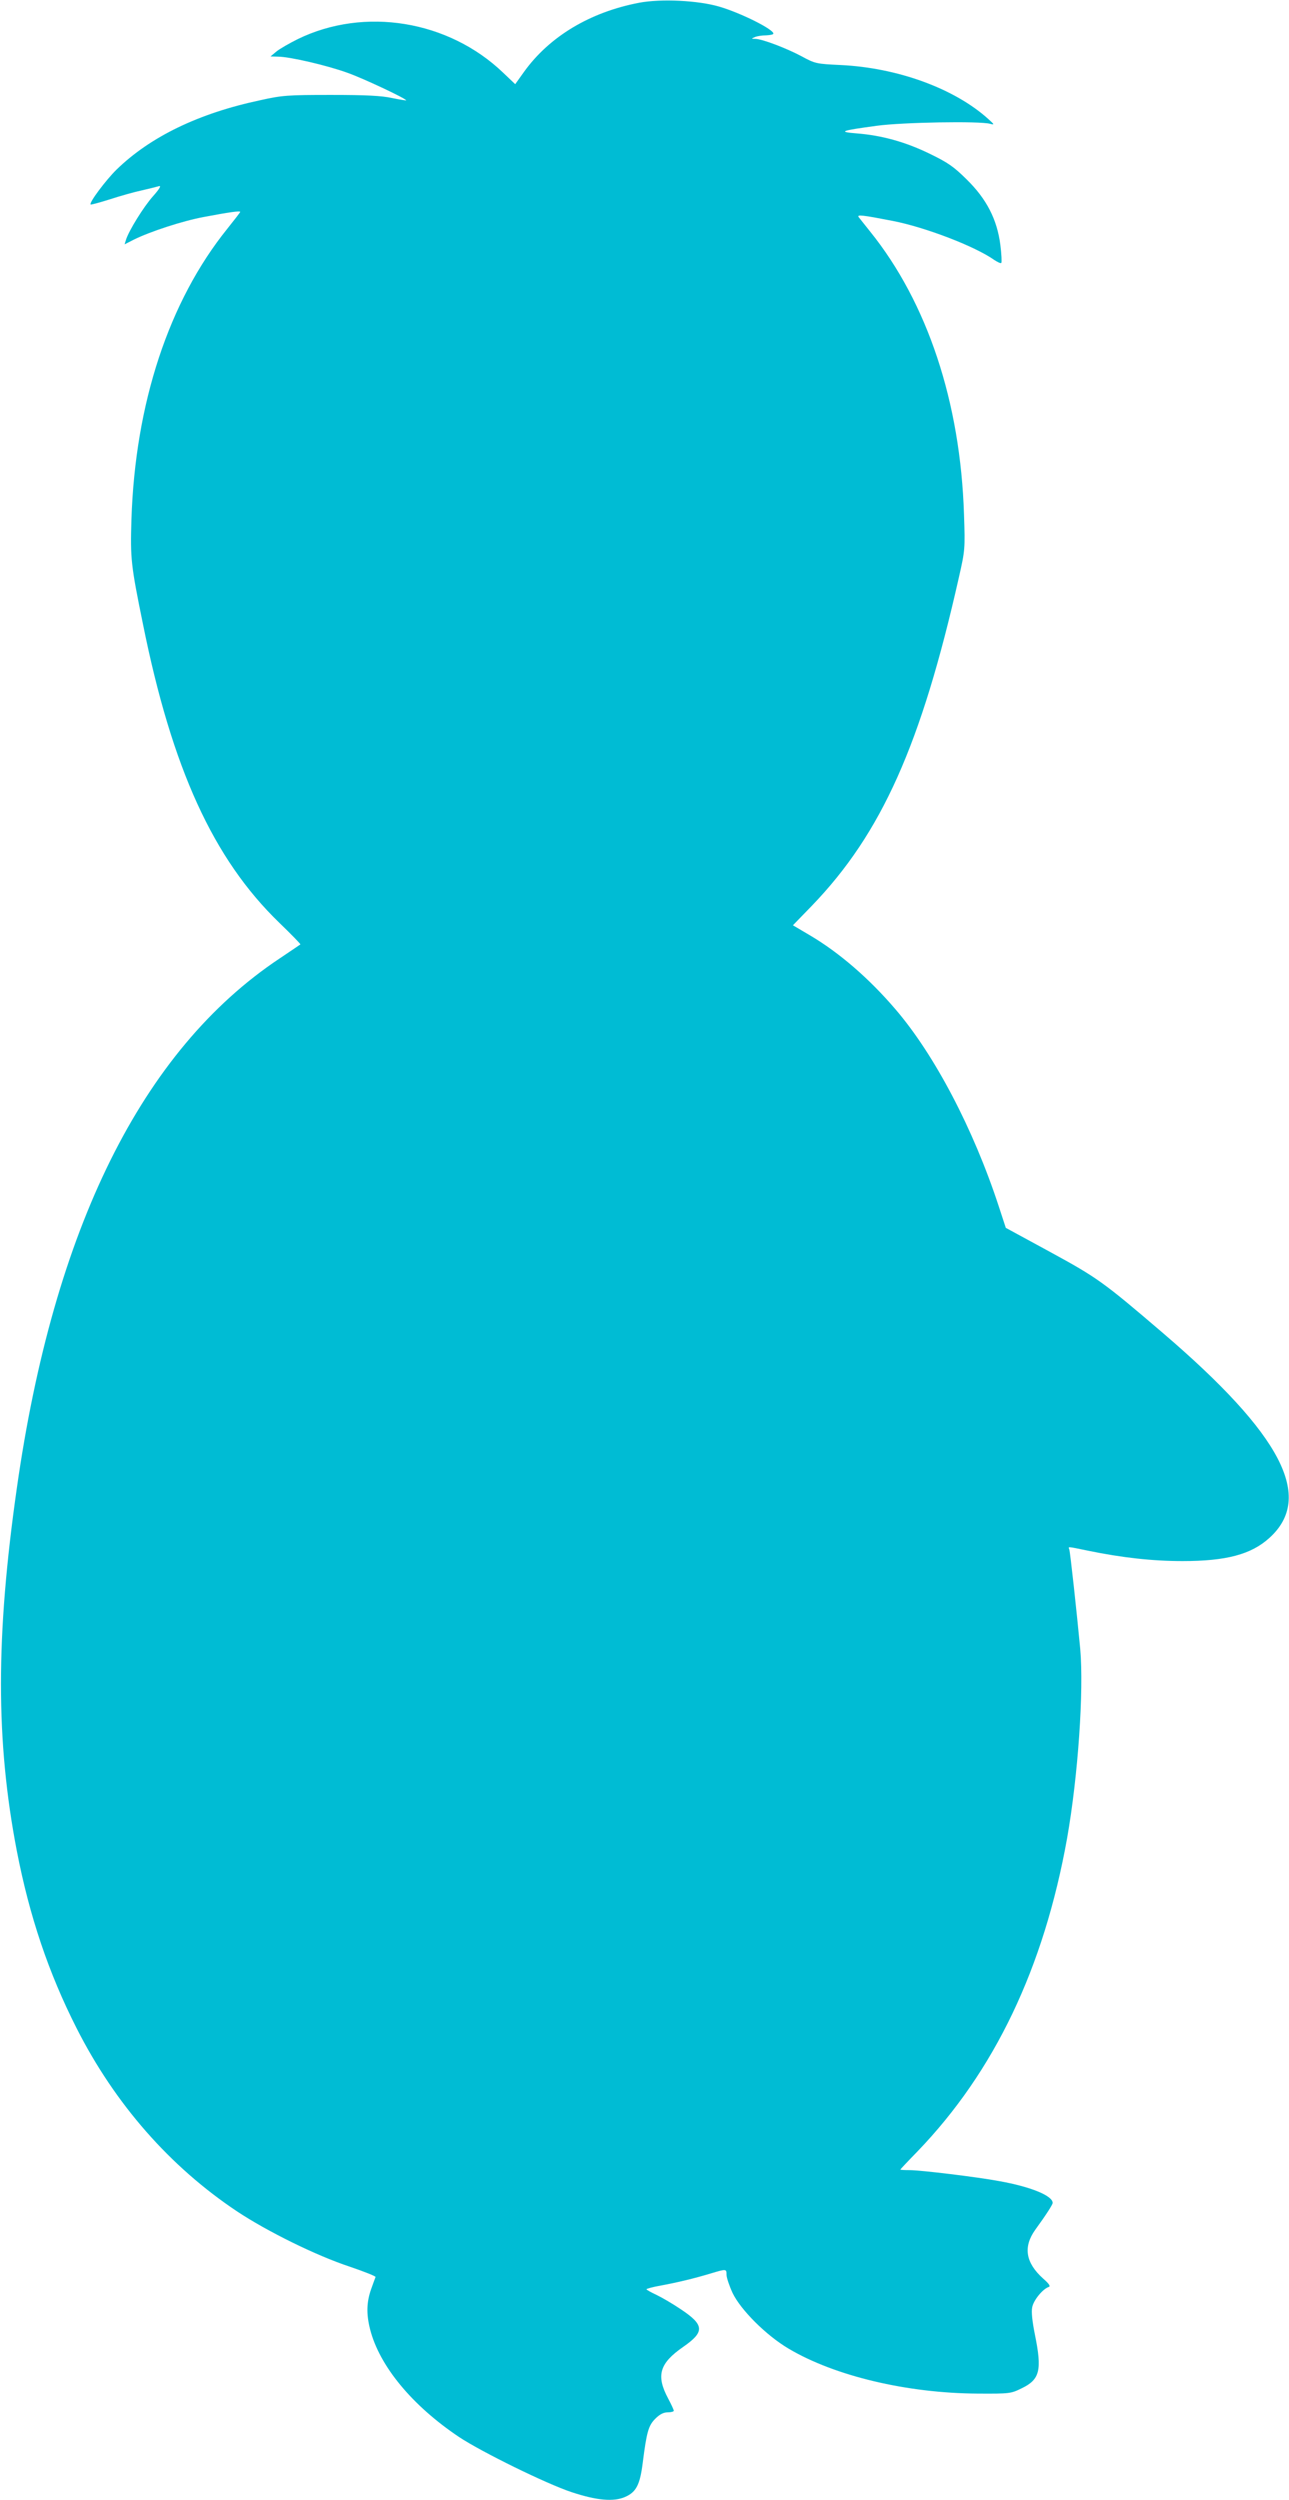 <?xml version="1.0" standalone="no"?>
<!DOCTYPE svg PUBLIC "-//W3C//DTD SVG 20010904//EN"
 "http://www.w3.org/TR/2001/REC-SVG-20010904/DTD/svg10.dtd">
<svg version="1.0" xmlns="http://www.w3.org/2000/svg"
 width="660pt" height="1280pt" viewBox="0 0 660 1280"
 preserveAspectRatio="xMidYMid meet">
<g transform="translate(0,1280) scale(0.1,-0.1)"
fill="#00bcd4" stroke="none">
<path d="M3273 12786 c-252 -48 -460 -173 -590 -354 l-45 -63 -62 59 c-280
268 -710 338 -1051 172 -44 -22 -93 -50 -110 -64 l-30 -25 38 -1 c59 0 253
-45 357 -83 84 -30 300 -132 300 -141 0 -1 -33 4 -72 12 -54 12 -135 16 -313
16 -221 0 -250 -2 -362 -27 -316 -67 -563 -187 -736 -355 -55 -54 -142 -170
-133 -179 2 -2 46 10 97 26 52 17 126 38 164 46 39 9 79 19 89 22 13 4 3 -14
-30 -51 -49 -55 -125 -178 -139 -224 l-7 -23 49 25 c81 40 248 95 356 115 127
24 187 33 187 26 0 -2 -30 -41 -66 -86 -299 -371 -472 -894 -491 -1489 -6
-200 -3 -232 59 -535 149 -740 360 -1202 698 -1529 61 -59 110 -109 108 -111
-1 -1 -50 -34 -108 -73 -703 -469 -1155 -1381 -1344 -2712 -108 -758 -108
-1293 0 -1855 65 -336 163 -626 306 -908 197 -389 479 -710 823 -939 154 -102
403 -225 575 -282 74 -25 134 -49 133 -53 -2 -4 -12 -33 -23 -63 -23 -66 -25
-126 -5 -205 48 -188 215 -390 455 -551 116 -77 450 -241 578 -283 127 -42
214 -50 273 -24 57 25 76 63 90 175 20 157 29 190 64 225 23 23 42 33 64 33
17 0 31 4 31 8 0 5 -13 33 -29 63 -63 118 -44 180 77 264 111 77 109 112 -11
192 -41 28 -98 61 -125 74 -28 13 -51 26 -52 29 0 3 33 12 73 19 86 16 170 36
256 62 80 24 81 24 81 -7 0 -14 14 -56 31 -93 42 -87 172 -217 287 -285 236
-140 606 -228 967 -230 166 -1 171 0 226 27 94 45 105 93 68 275 -13 65 -19
116 -14 139 6 36 54 95 85 105 10 3 2 16 -29 43 -90 81 -103 162 -40 250 56
77 89 129 89 137 0 37 -112 83 -275 112 -112 21 -401 56 -458 56 -26 0 -47 1
-47 3 0 1 39 43 87 92 395 410 648 940 767 1605 56 318 86 754 67 969 -18 190
-51 494 -56 509 -5 15 -15 16 97 -7 175 -36 330 -53 483 -53 224 0 351 34 444
118 231 208 65 528 -545 1050 -306 262 -336 283 -576 414 l-228 124 -36 110
c-130 397 -329 776 -529 1009 -135 158 -288 290 -437 378 l-88 52 98 101 c356
370 559 824 752 1681 31 137 32 144 26 320 -18 575 -187 1085 -481 1450 -26
33 -53 66 -58 73 -12 15 20 11 174 -19 169 -33 423 -131 520 -200 17 -11 33
-19 36 -15 3 3 1 45 -5 93 -17 130 -70 234 -173 335 -66 65 -94 85 -191 132
-124 60 -244 93 -371 103 -99 8 -83 14 102 39 130 18 530 25 581 10 23 -6 22
-4 -10 25 -173 156 -464 262 -755 276 -126 6 -131 7 -201 45 -77 41 -200 88
-236 89 -22 0 -22 1 -3 9 11 5 37 9 58 9 20 1 37 4 37 9 0 22 -165 105 -277
138 -109 32 -298 41 -410 20z"/>
</g>
</svg>

